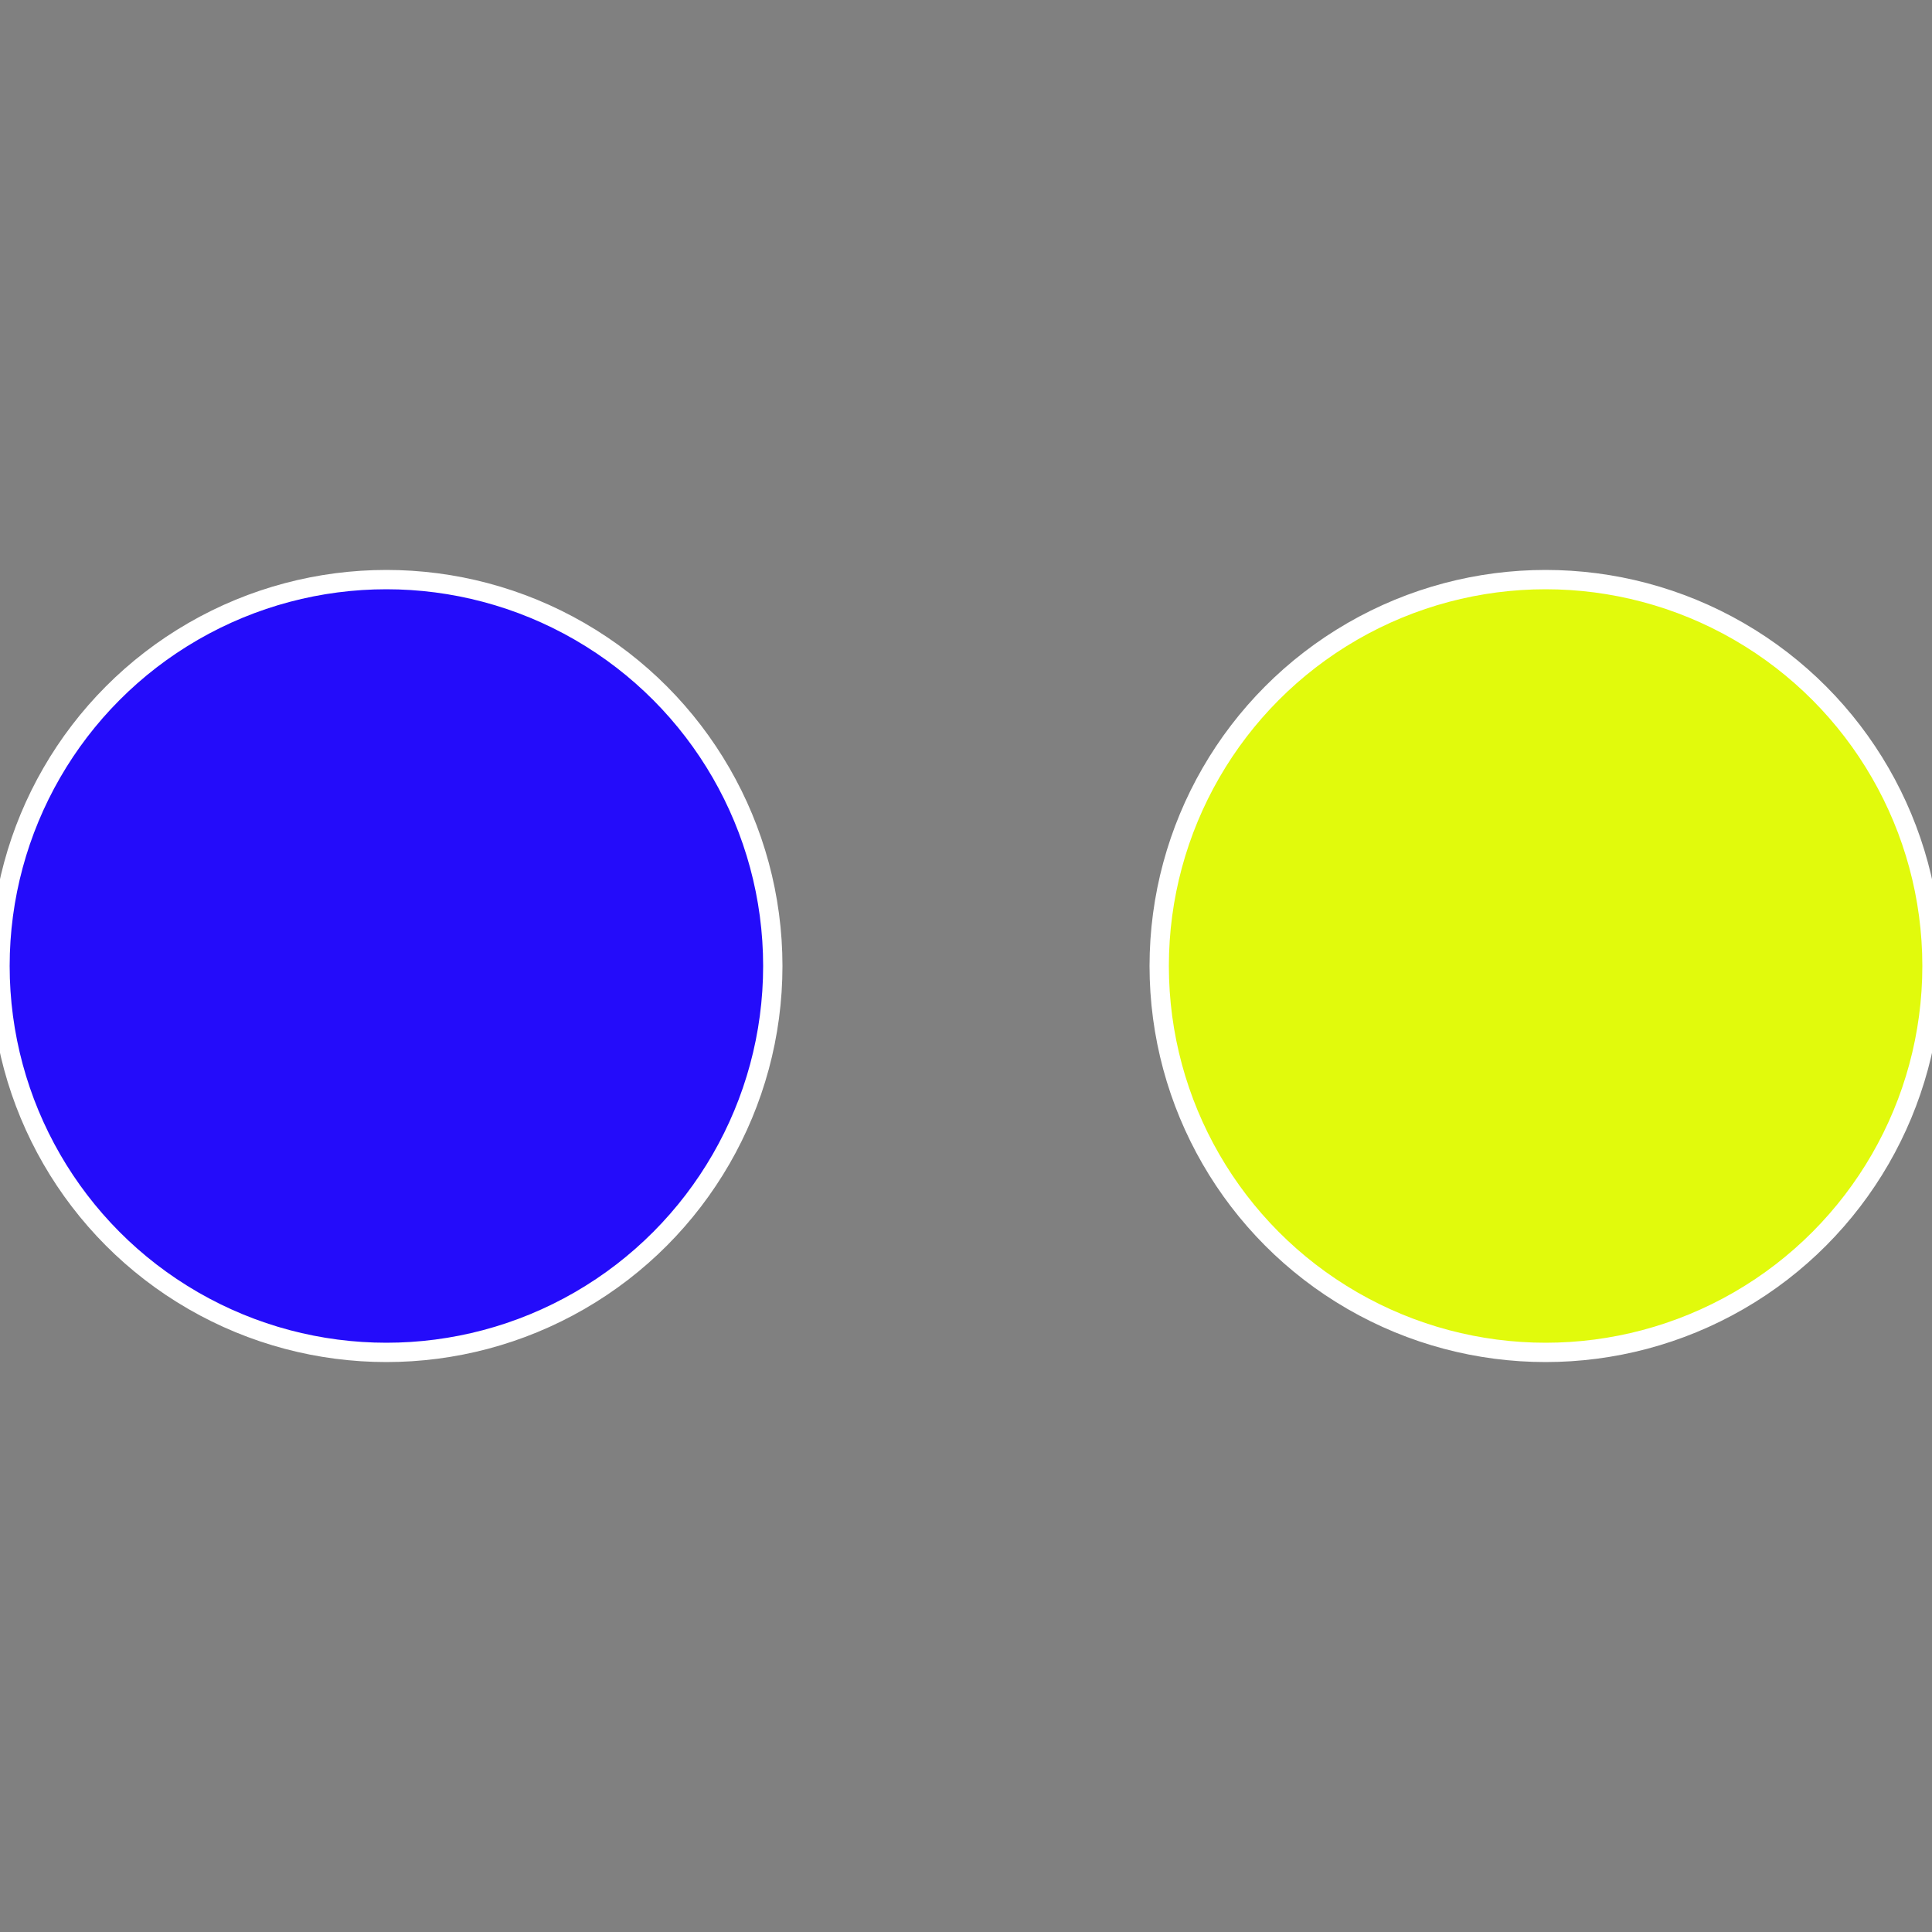 <?xml version="1.0" standalone="no"?>
<svg width="500" height="500" viewBox="-1 -1 2 2" xmlns="http://www.w3.org/2000/svg">
 
                <rect x="-1" y="-1" width="2" height="2" fill="#808080" stroke="none"/>
 
                <circle cx="0.6" cy="0" r="0.4" fill="#e1fa0c" stroke="#fff" stroke-width="1%" />
             
                <circle cx="-0.6" cy="7.3478807948841E-17" r="0.4" fill="#240cfa" stroke="#fff" stroke-width="1%" />
            </svg>

